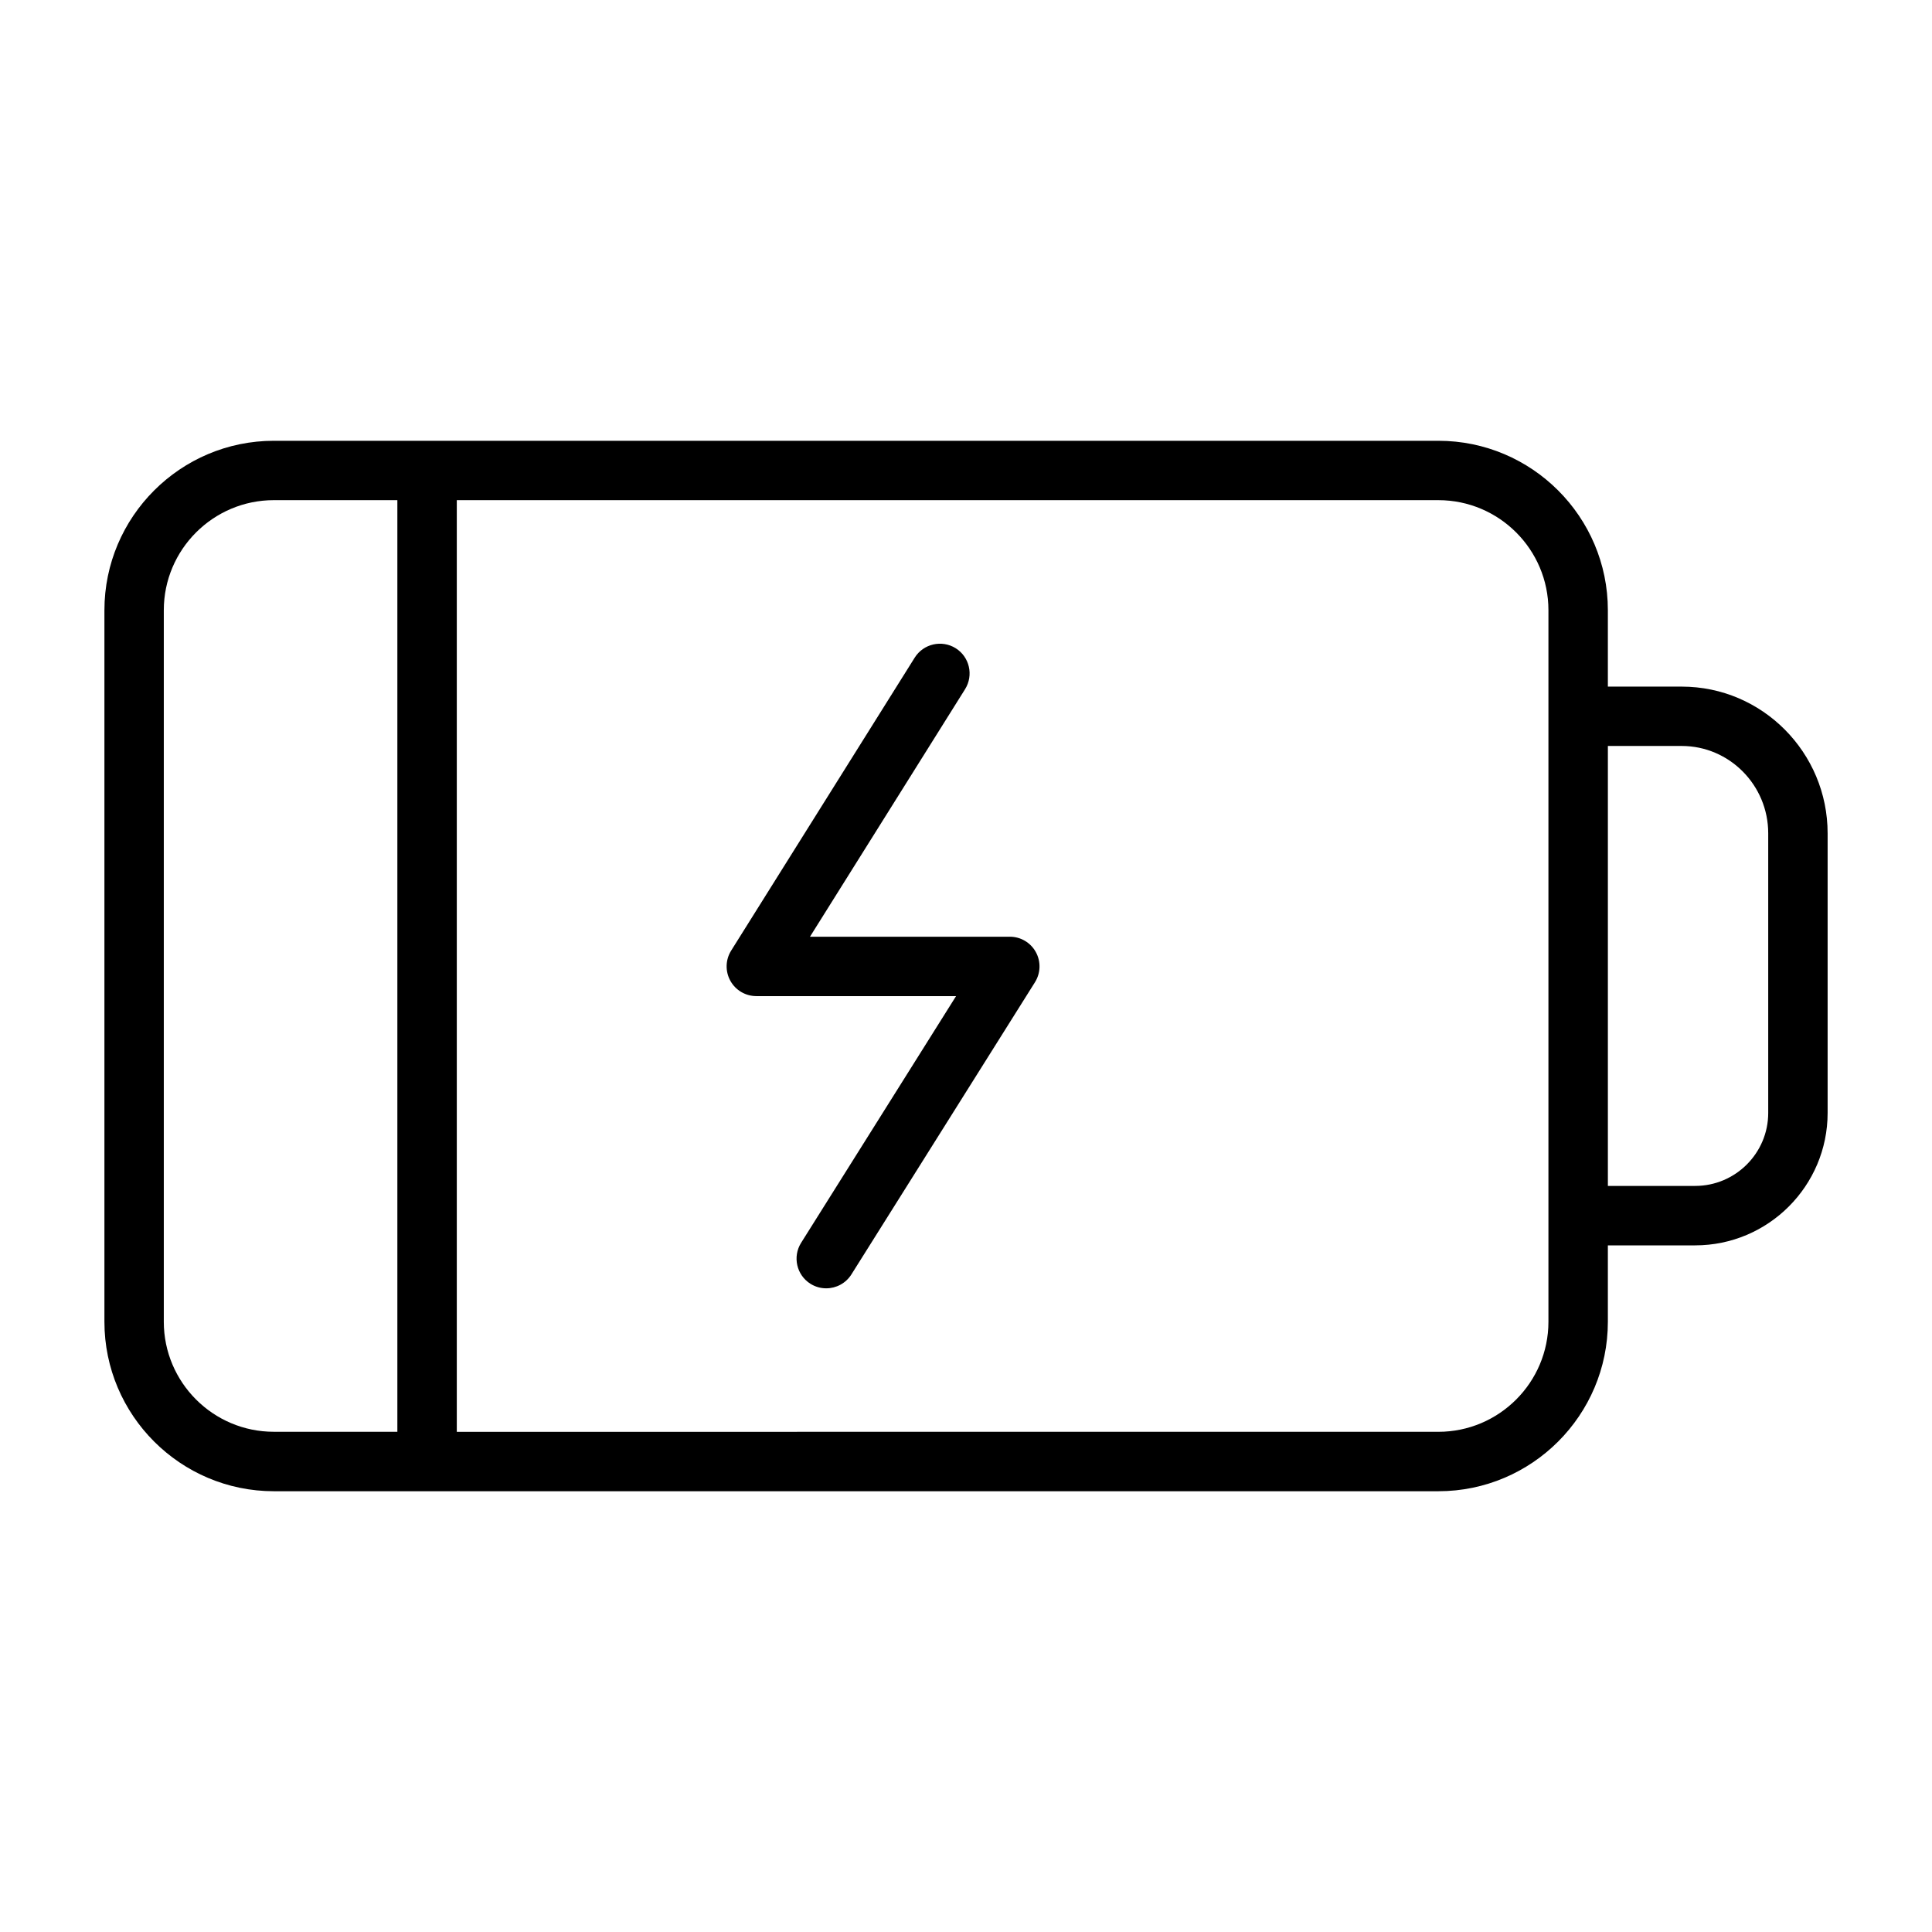 <?xml version="1.0" encoding="UTF-8"?>
<!-- Uploaded to: SVG Repo, www.svgrepo.com, Generator: SVG Repo Mixer Tools -->
<svg fill="#000000" width="800px" height="800px" version="1.1" viewBox="144 144 512 512" xmlns="http://www.w3.org/2000/svg">
 <g>
  <path d="m589.67 325.96h-19.57v-20.238c0-24.766-20.152-44.91-44.91-44.91h-308.61c-24.766 0-44.91 20.152-44.91 44.91v188.56c0 24.766 20.152 44.91 44.91 44.91h308.61c24.766 0 44.91-20.152 44.91-44.91v-20.246h23.137c19.355 0 35.102-15.742 35.102-35.094v-74.082c0.008-21.453-17.336-38.898-38.66-38.898zm-402.26 168.32v-188.57c0-16.082 13.082-29.164 29.164-29.164h32.73v246.89h-32.727c-16.086 0.008-29.168-13.078-29.168-29.16zm366.94 0c0 16.082-13.082 29.164-29.164 29.164l-260.13 0.004v-246.9h260.13c16.082 0 29.164 13.082 29.164 29.164zm58.246-55.348c0 10.668-8.691 19.348-19.355 19.348h-23.137v-116.59h19.57c12.633 0 22.922 10.383 22.922 23.145z"/>
  <path d="m411.61 392.24h-52.957l41.102-65.598c2.305-3.691 1.188-8.551-2.488-10.855-3.676-2.297-8.543-1.188-10.855 2.488l-48.648 77.648c-1.52 2.434-1.598 5.488-0.211 7.996 1.387 2.512 4.031 4.062 6.887 4.062h52.93l-41.066 65.379c-2.312 3.684-1.203 8.543 2.473 10.855 1.309 0.82 2.754 1.203 4.18 1.203 2.621 0 5.18-1.309 6.676-3.684l48.648-77.438c1.52-2.434 1.605-5.488 0.219-7.996-1.383-2.512-4.019-4.062-6.887-4.062z"/>
 </g>
</svg>